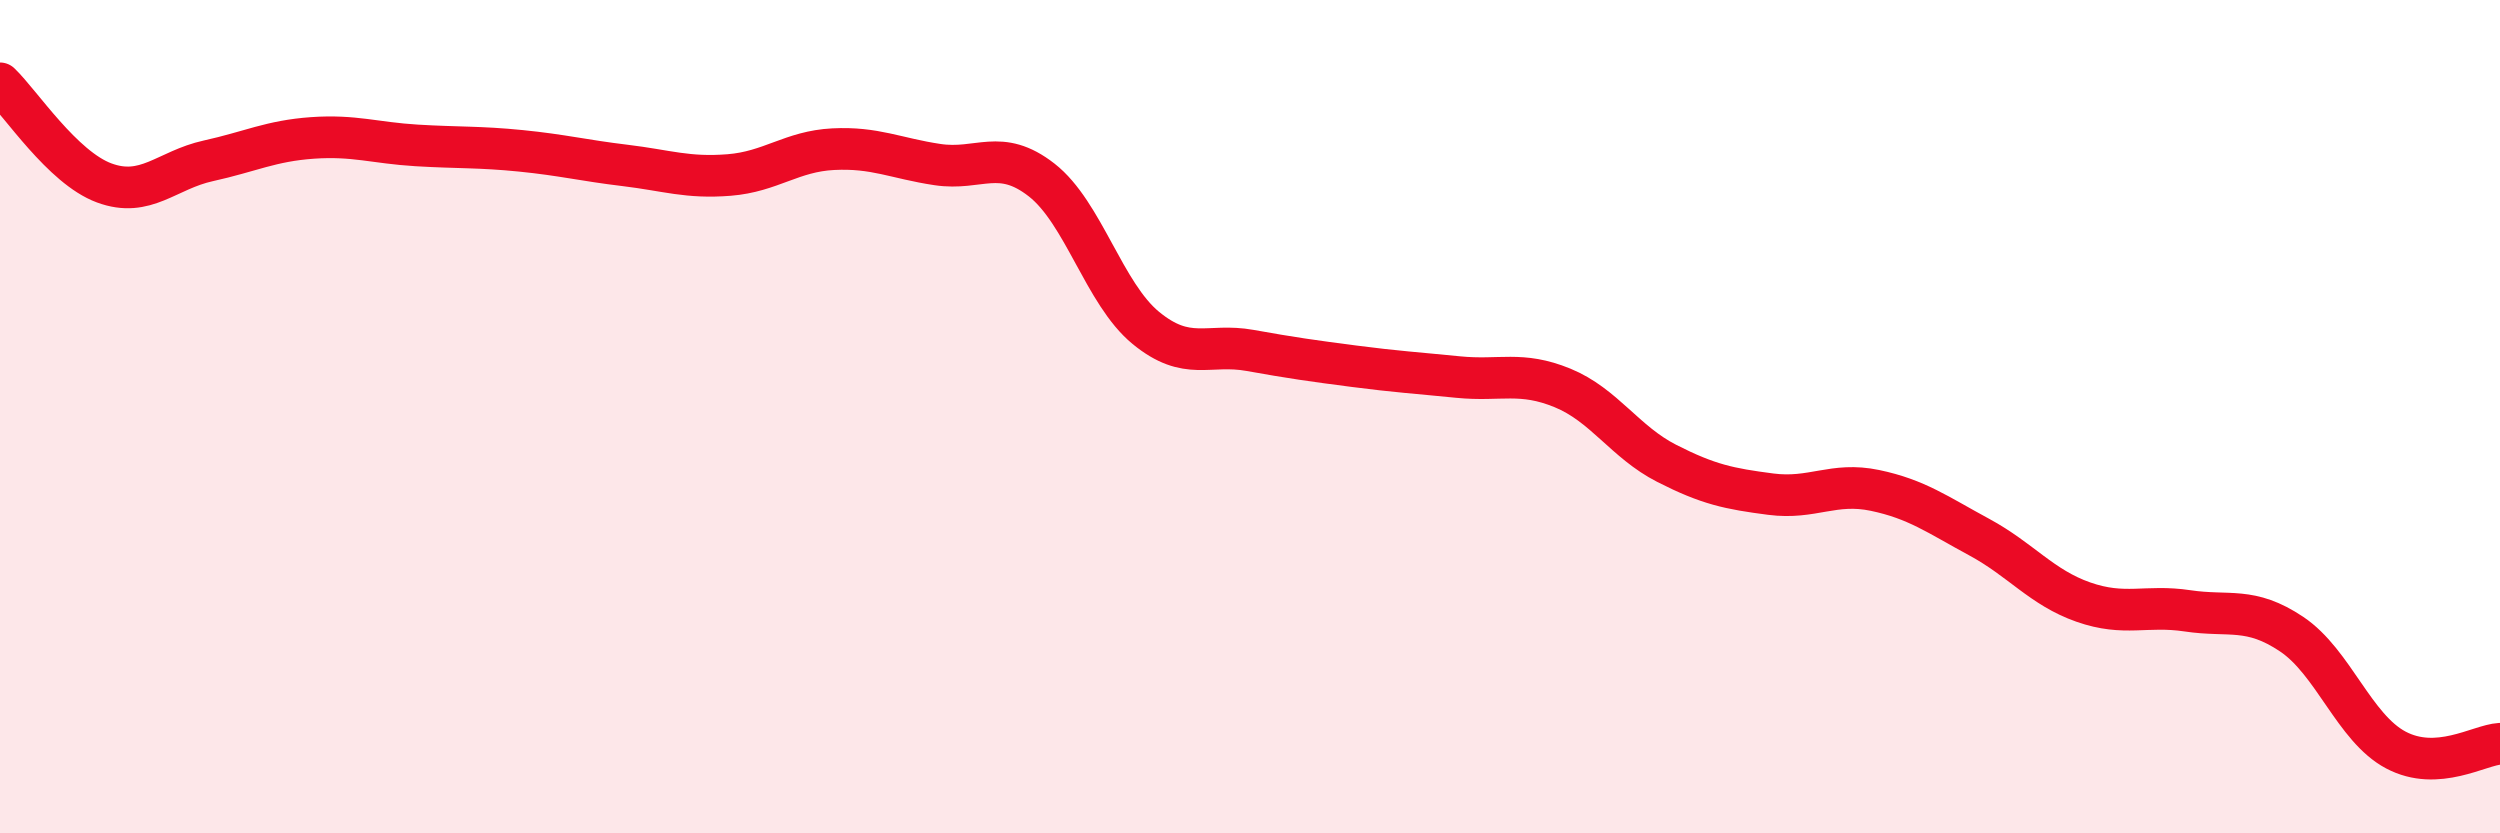 
    <svg width="60" height="20" viewBox="0 0 60 20" xmlns="http://www.w3.org/2000/svg">
      <path
        d="M 0,2 C 0.5,2.48 1.5,4.02 2.5,4.39 C 3.5,4.76 4,4.08 5,3.86 C 6,3.64 6.5,3.38 7.5,3.31 C 8.5,3.24 9,3.43 10,3.49 C 11,3.55 11.5,3.52 12.5,3.62 C 13.5,3.72 14,3.85 15,3.97 C 16,4.09 16.5,4.28 17.5,4.2 C 18.5,4.12 19,3.63 20,3.58 C 21,3.53 21.5,3.8 22.5,3.95 C 23.5,4.1 24,3.54 25,4.32 C 26,5.1 26.5,7.05 27.5,7.87 C 28.5,8.69 29,8.23 30,8.41 C 31,8.59 31.5,8.66 32.5,8.79 C 33.5,8.92 34,8.95 35,9.05 C 36,9.15 36.5,8.9 37.5,9.31 C 38.5,9.72 39,10.61 40,11.12 C 41,11.63 41.5,11.73 42.5,11.86 C 43.5,11.99 44,11.56 45,11.77 C 46,11.98 46.5,12.35 47.5,12.89 C 48.5,13.43 49,14.1 50,14.45 C 51,14.8 51.5,14.51 52.5,14.66 C 53.5,14.81 54,14.55 55,15.22 C 56,15.89 56.5,17.47 57.5,18 C 58.5,18.53 59.5,17.88 60,17.85L60 20L0 20Z"
        fill="#EB0A25"
        opacity="0.1"
        stroke-linecap="round"
        stroke-linejoin="round"
      />
      <path
        d="M 0,2 C 0.5,2.48 1.5,4.02 2.5,4.39 C 3.5,4.76 4,4.08 5,3.86 C 6,3.64 6.5,3.38 7.5,3.31 C 8.5,3.24 9,3.43 10,3.49 C 11,3.55 11.5,3.52 12.5,3.62 C 13.5,3.72 14,3.85 15,3.97 C 16,4.09 16.5,4.28 17.5,4.2 C 18.5,4.12 19,3.63 20,3.58 C 21,3.53 21.5,3.8 22.5,3.95 C 23.5,4.1 24,3.54 25,4.32 C 26,5.1 26.5,7.05 27.5,7.87 C 28.5,8.69 29,8.23 30,8.41 C 31,8.59 31.5,8.66 32.5,8.79 C 33.5,8.92 34,8.95 35,9.05 C 36,9.15 36.5,8.9 37.5,9.31 C 38.5,9.72 39,10.61 40,11.12 C 41,11.63 41.5,11.73 42.5,11.86 C 43.5,11.99 44,11.56 45,11.77 C 46,11.98 46.5,12.35 47.5,12.89 C 48.5,13.43 49,14.1 50,14.45 C 51,14.8 51.5,14.51 52.5,14.66 C 53.5,14.81 54,14.55 55,15.22 C 56,15.89 56.5,17.47 57.5,18 C 58.5,18.53 59.5,17.88 60,17.85"
        stroke="#EB0A25"
        stroke-width="1"
        fill="none"
        stroke-linecap="round"
        stroke-linejoin="round"
      />
    </svg>
  